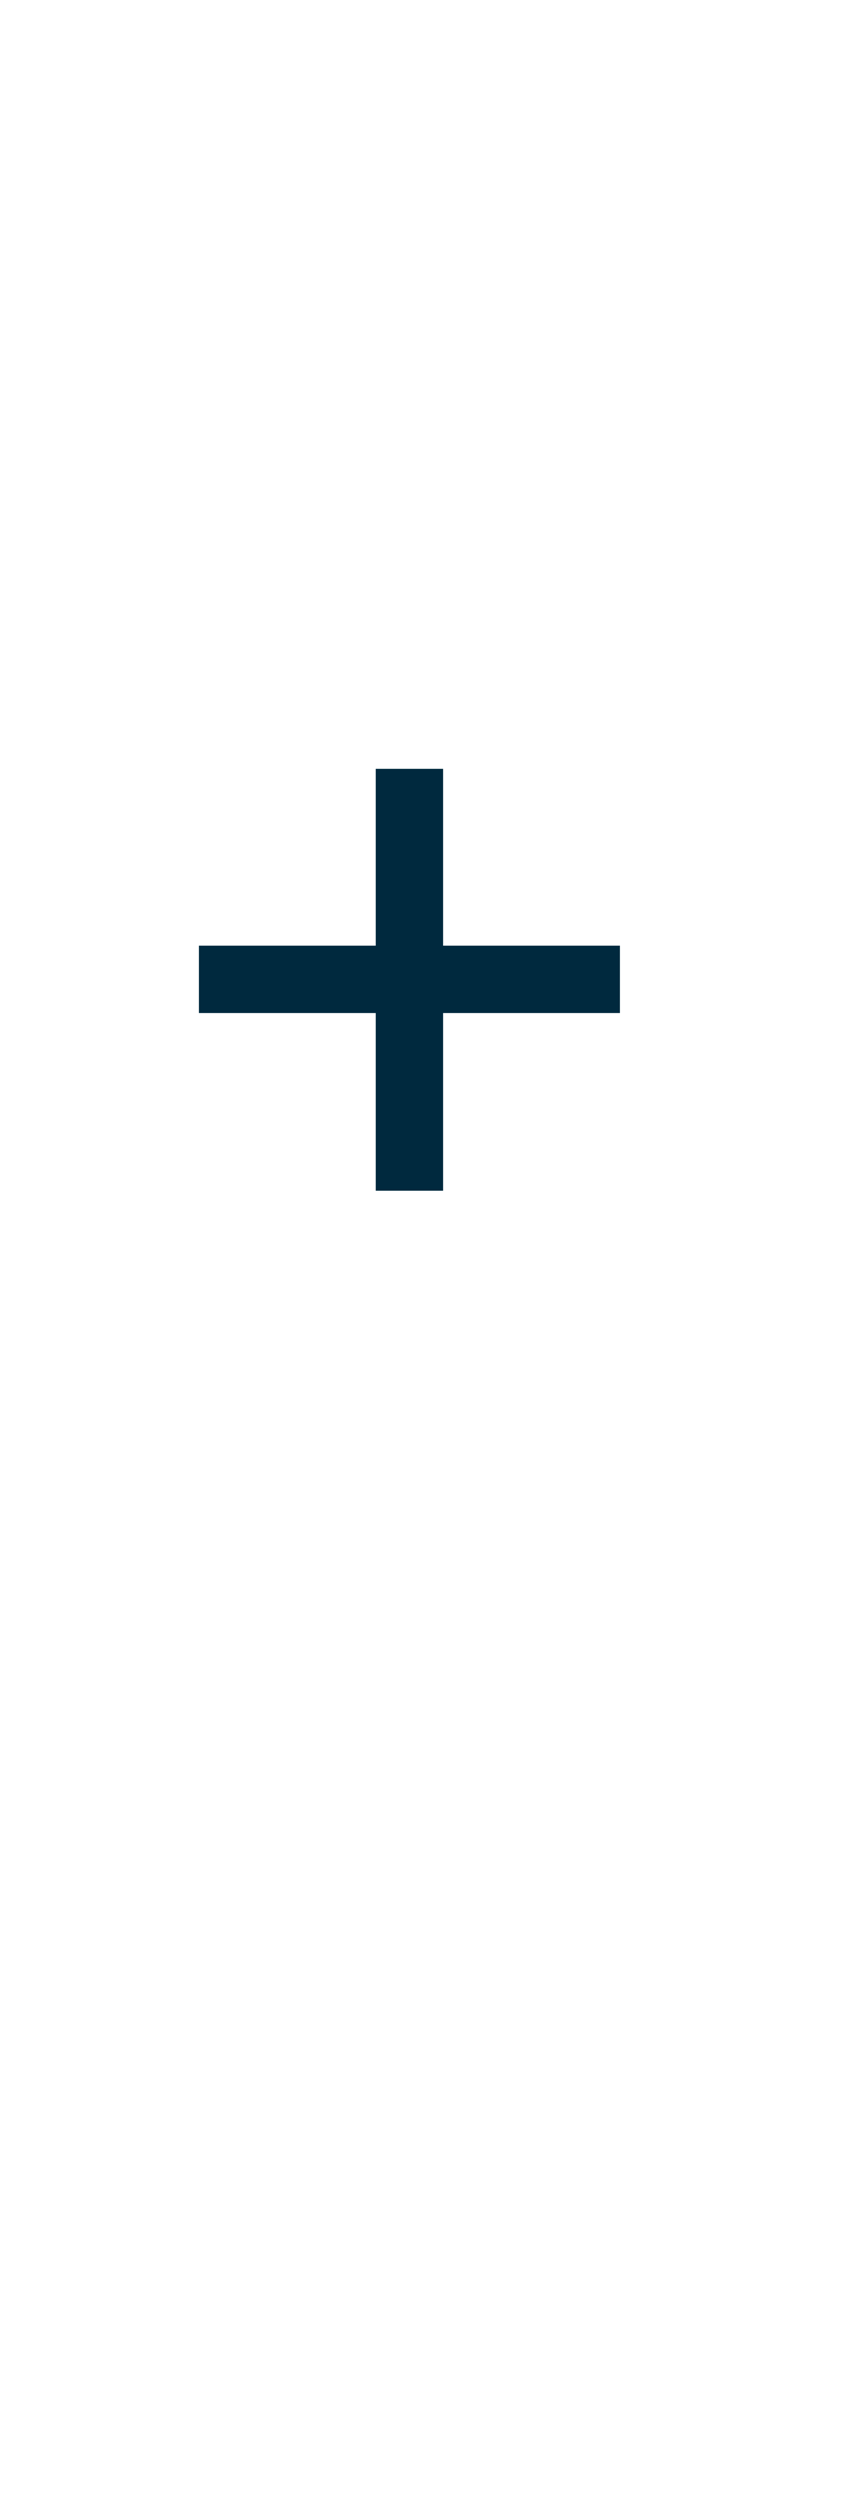 <?xml version="1.0" encoding="UTF-8"?> <svg xmlns="http://www.w3.org/2000/svg" width="32" height="95" viewBox="0 0 32 95" fill="none"><path d="M16.84 29.216V45.248H14.28V29.216H16.84ZM7.56 35.936H23.56V38.496H7.56V35.936Z" fill="#00293E"></path></svg> 